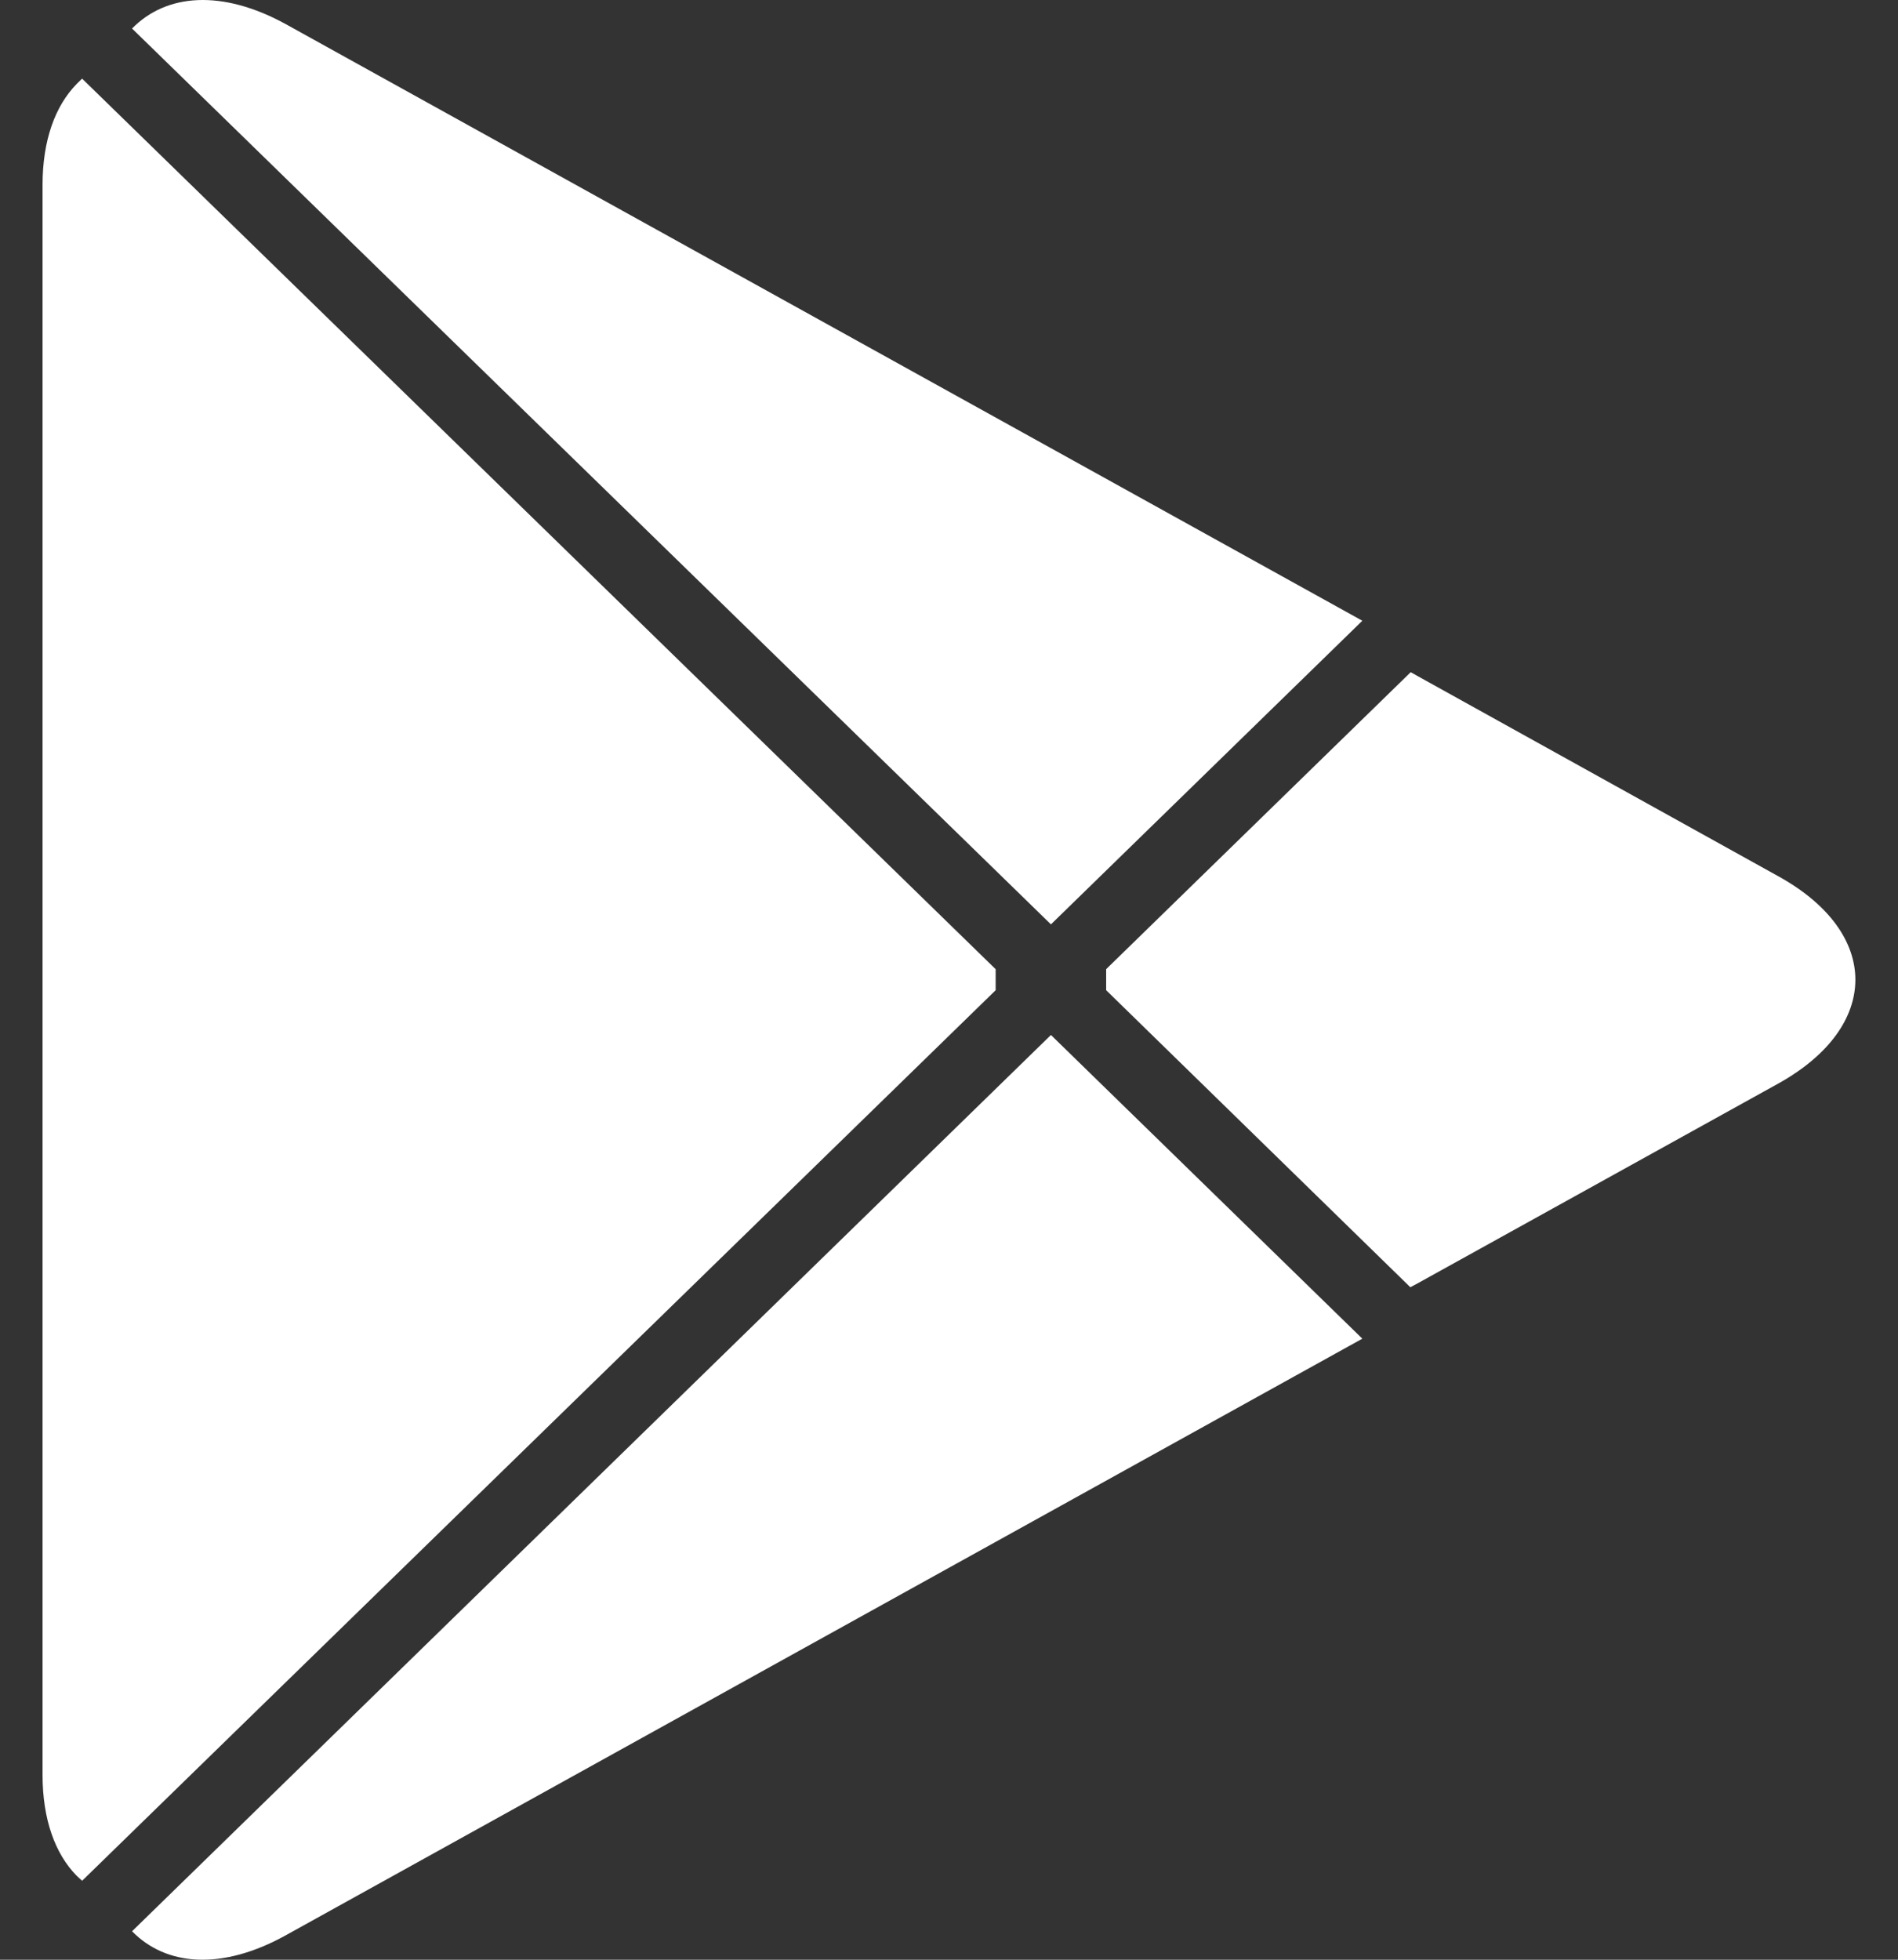 <?xml version="1.0" encoding="UTF-8"?> <svg xmlns="http://www.w3.org/2000/svg" width="31" height="32" viewBox="0 0 31 32" fill="none"><rect x="0" y="0" width="31" height="32" fill="#333333" stroke="none"/><path d="M1.254 1.369C0.9 1.73 0.695 2.292 0.695 3.02V28.981C0.695 29.709 0.9 30.271 1.254 30.631L1.341 30.711L16.262 16.169V15.826L1.341 1.284L1.254 1.369Z" fill="white"></path><path d="M23.035 21.019L18.067 16.169V15.825L23.041 10.976L23.153 11.039L29.043 14.307C30.724 15.234 30.724 16.76 29.043 17.694L23.153 20.956L23.035 21.019Z" fill="white"></path><path d="M22.251 21.859L17.165 16.9L2.157 31.535C2.716 32.107 3.626 32.176 4.662 31.604L22.251 21.859Z" fill="white"></path><path d="M22.251 10.136L4.662 0.391C3.626 -0.175 2.716 -0.106 2.157 0.466L17.165 15.094L22.251 10.136Z" fill="white"></path></svg> 